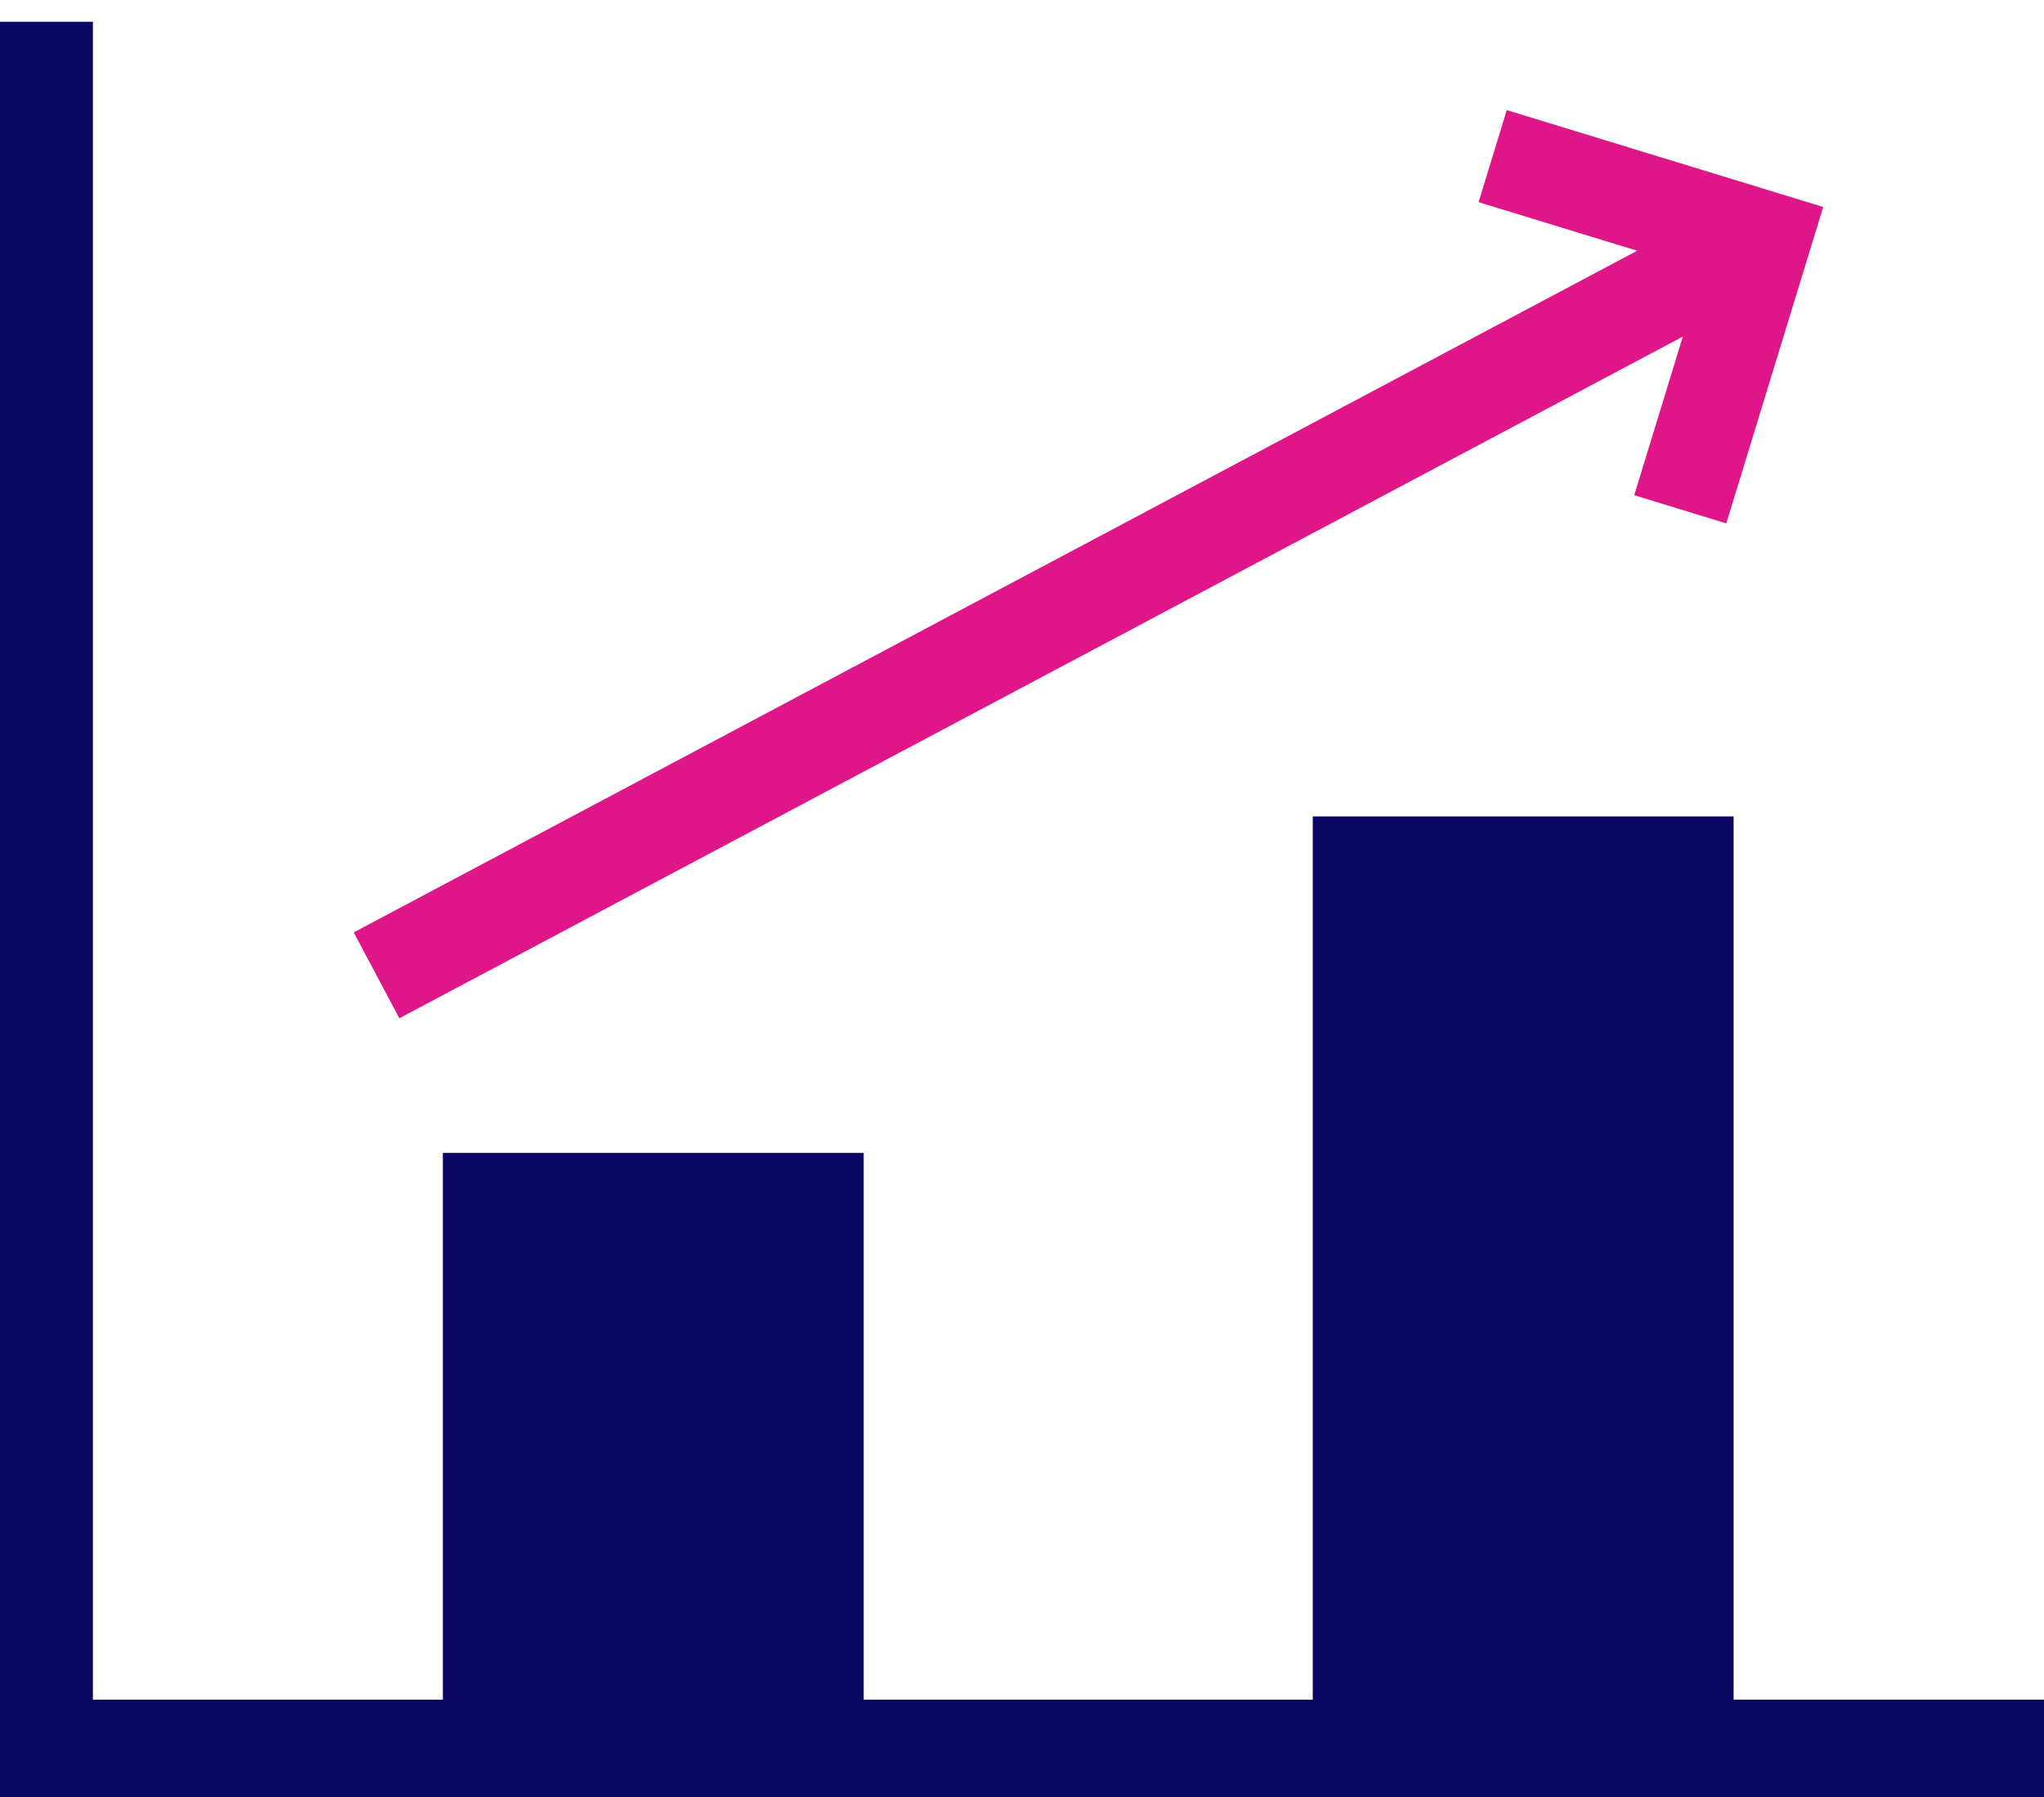 <svg xmlns="http://www.w3.org/2000/svg" viewBox="0 0 43.666 38.396">
  <defs>
    <style>
      .cls-1 {
        fill: #0d0764;
      }

      .cls-2 {
        fill: #df1688;
      }
    </style>
  </defs>
  <g id="nav_06_icn_updwn.svg" transform="translate(-529 240.63)">
    <g id="グループ化_352" data-name="グループ化 352" transform="translate(529 -246)">
      <path id="パス_115" data-name="パス 115" class="cls-1" d="M595.785,95.181V59.335H593.8v37.93h43.666V95.181Z" transform="translate(-593.8 -53.5)"/>
    </g>
    <g id="売り上げアップ" transform="translate(506 -271.924)">
      <rect id="長方形_1786" data-name="長方形 1786" class="cls-1" width="8.991" height="12.588" transform="translate(32.46 55.925)"/>
      <rect id="長方形_1787" data-name="長方形 1787" class="cls-1" width="8.991" height="19.78" transform="translate(51.044 48.736)"/>
    </g>
    <path id="パス_257" data-name="パス 257" class="cls-2" d="M11,3,9.545,4.455l2.506,2.506H-19V9.039H12.052L9.545,11.545,11,13l5-5Z" transform="matrix(0.883, -0.469, 0.469, 0.883, 550.069, -235.768)"/>
  </g>
</svg>
